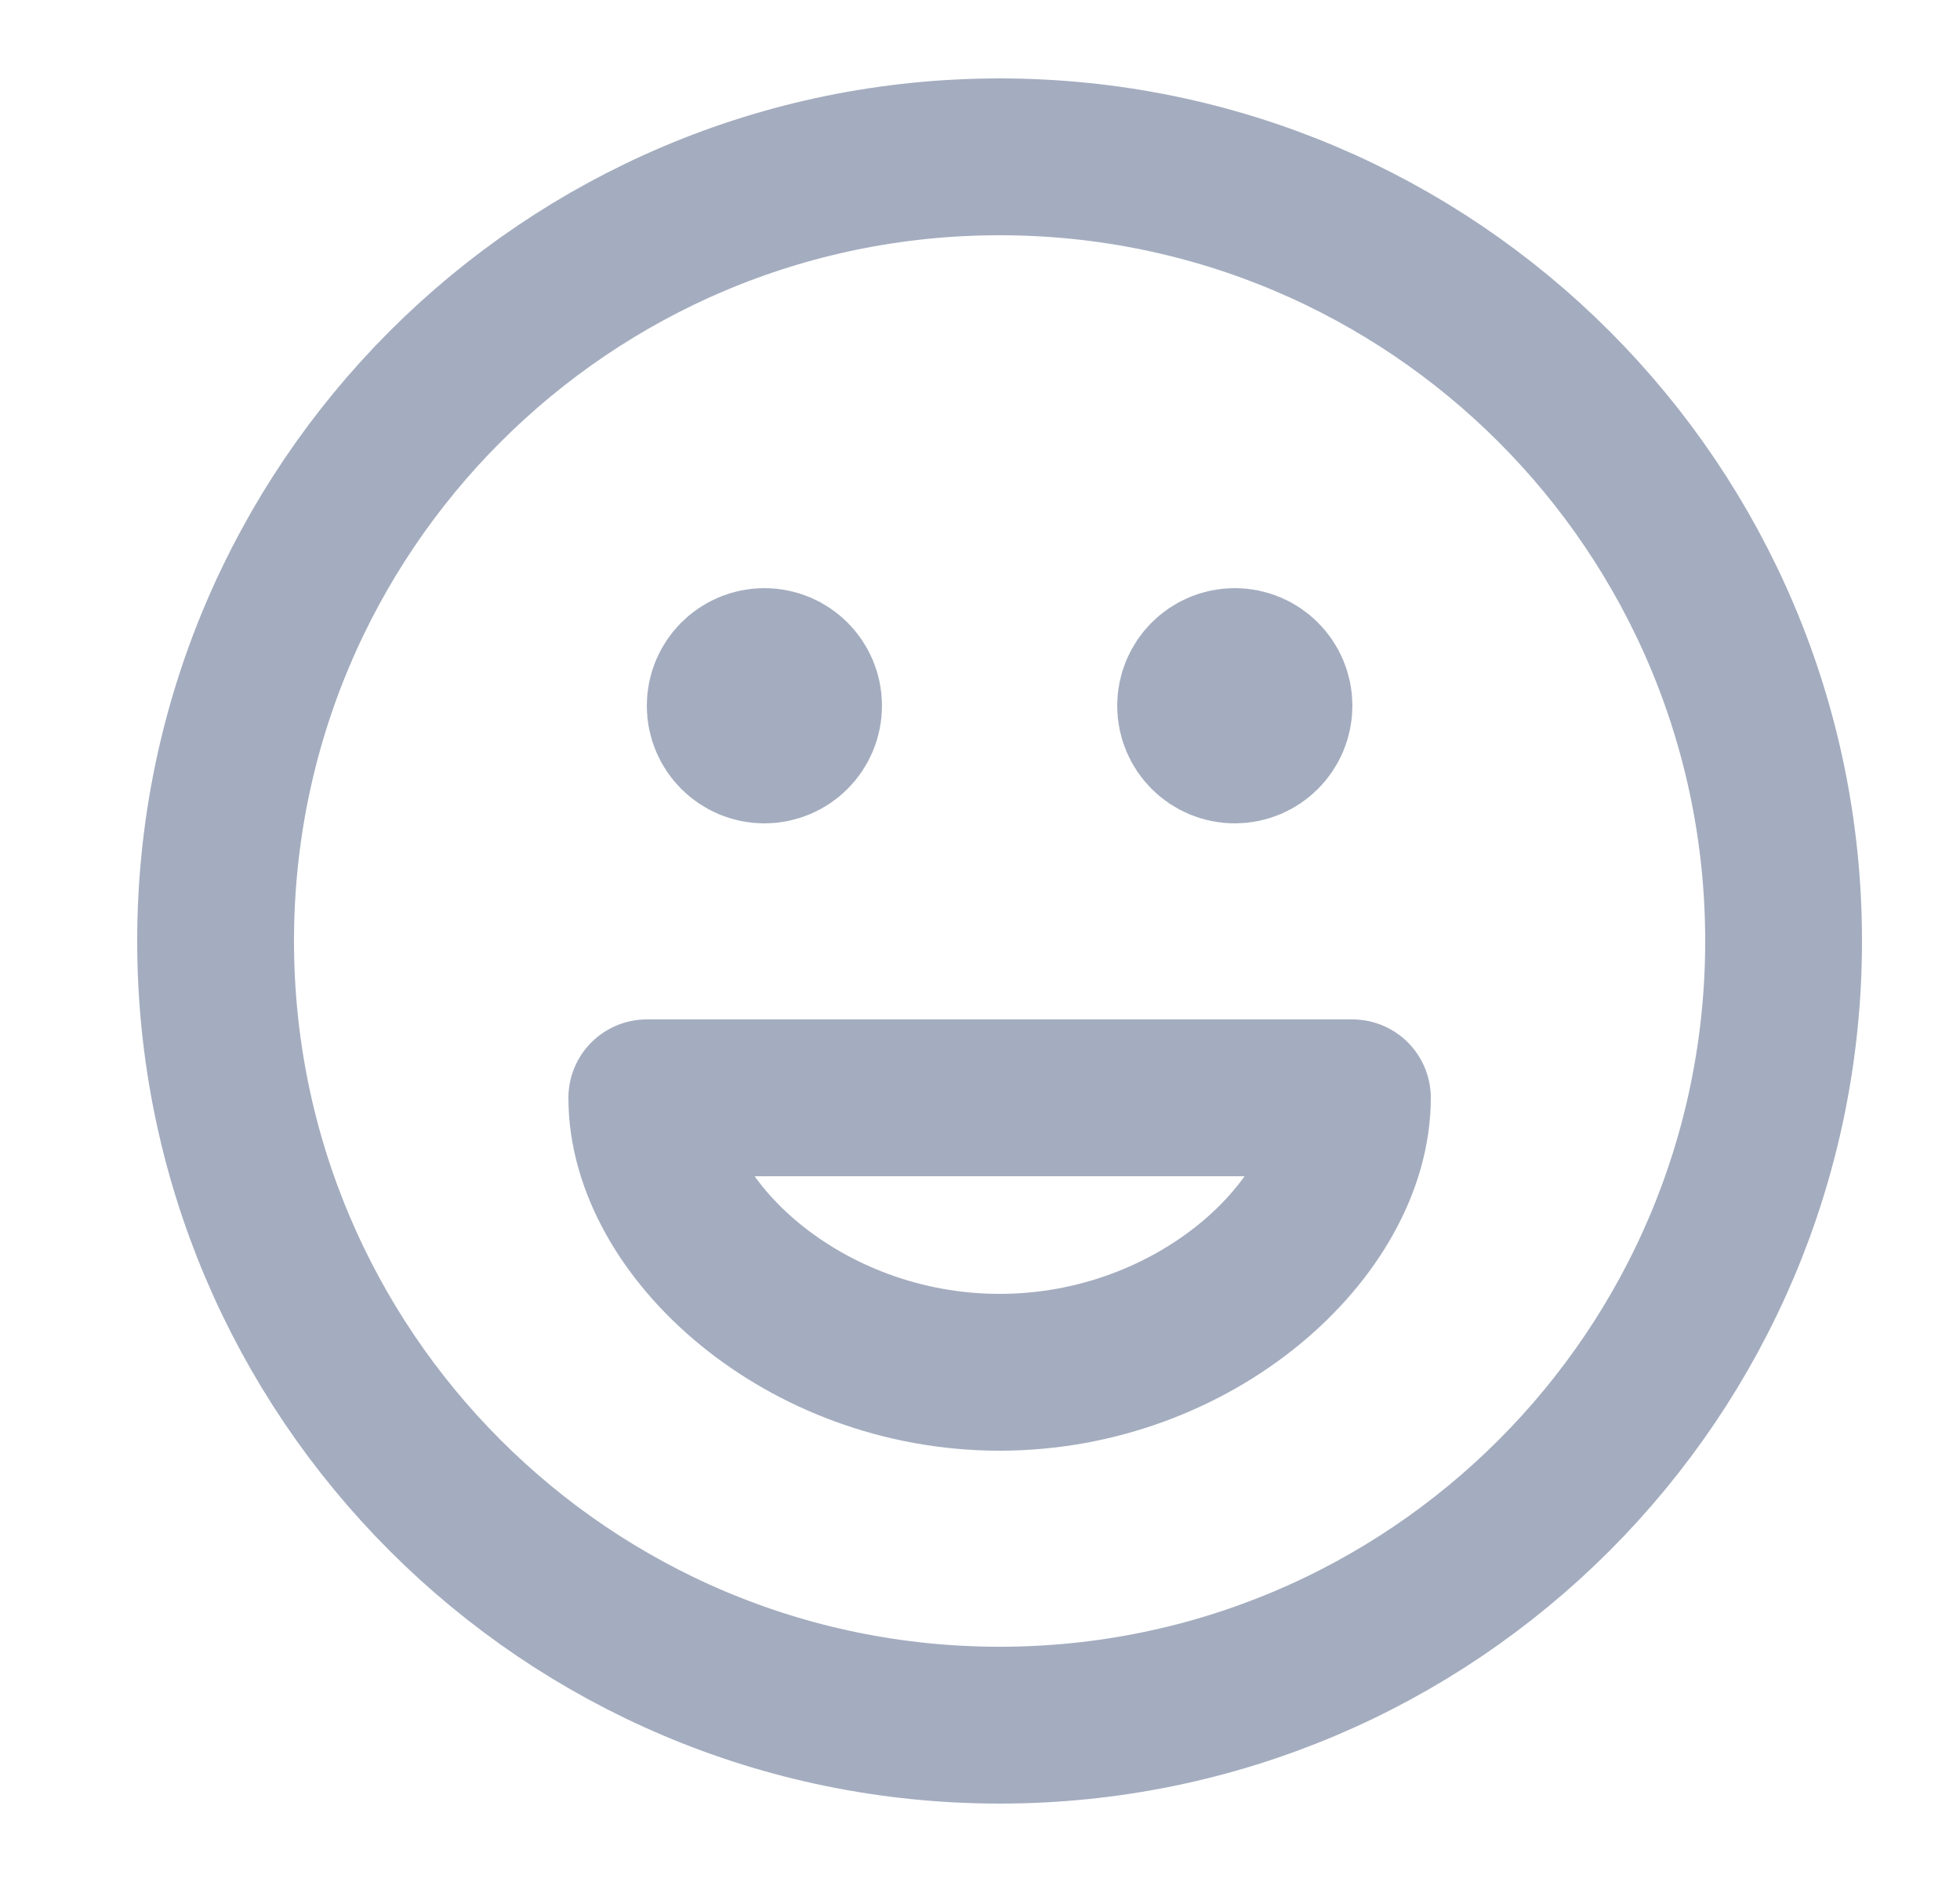 <svg width="25" height="24" viewBox="0 0 25 24" fill="none" xmlns="http://www.w3.org/2000/svg">
<path d="M15.75 9H15.76M9.75 9H9.76M22.75 12C22.75 17.523 18.273 22 12.75 22C7.227 22 2.75 17.523 2.75 12C2.75 6.477 7.227 2 12.75 2C18.273 2 22.75 6.477 22.75 12ZM16.25 9C16.25 9.276 16.026 9.5 15.75 9.5C15.474 9.5 15.25 9.276 15.25 9C15.25 8.724 15.474 8.5 15.75 8.5C16.026 8.5 16.25 8.724 16.25 9ZM10.25 9C10.25 9.276 10.026 9.5 9.75 9.5C9.474 9.5 9.25 9.276 9.25 9C9.25 8.724 9.474 8.5 9.75 8.5C10.026 8.5 10.25 8.724 10.25 9ZM12.75 17.5C15.251 17.5 17.25 15.667 17.25 14H8.25C8.25 15.667 10.249 17.5 12.75 17.5Z" stroke="#A4ADBF" stroke-width="2" stroke-linecap="round" stroke-linejoin="round"/>
</svg>
